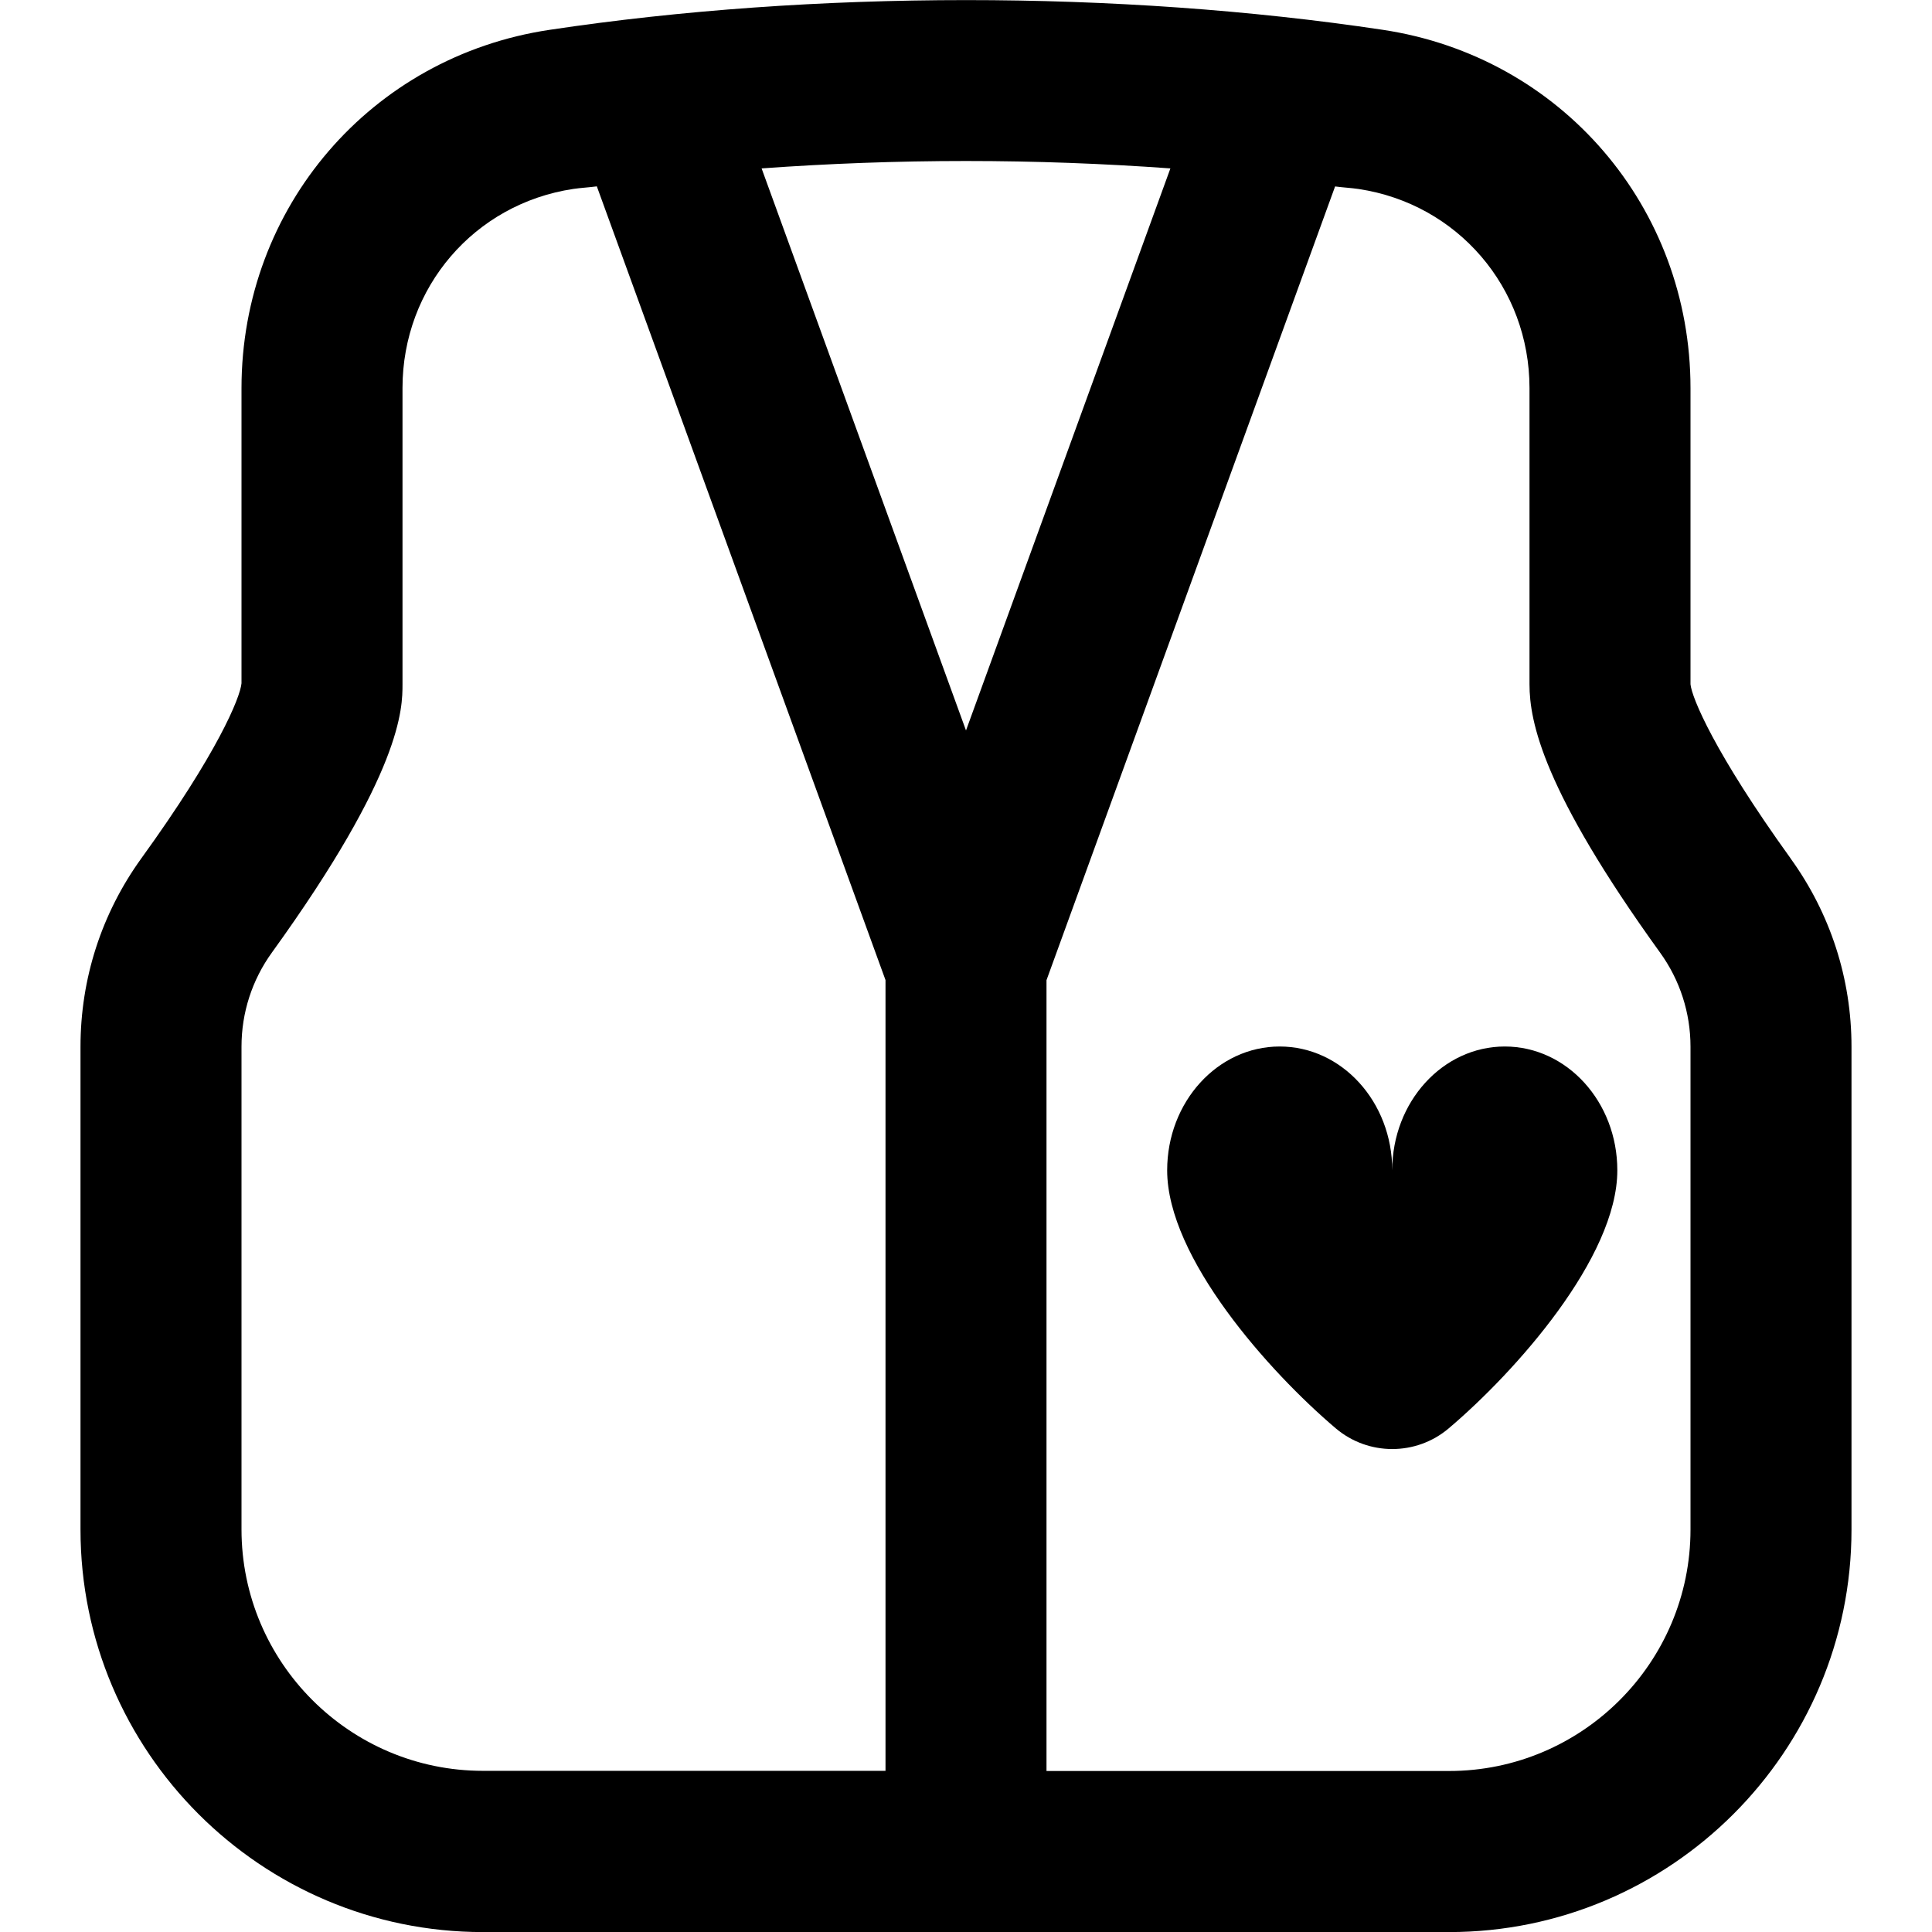 <?xml version="1.0" encoding="UTF-8"?>
<svg xmlns="http://www.w3.org/2000/svg" id="Layer_1" data-name="Layer 1" viewBox="0 0 24 24">
  <path d="M22.242,10.661c-.943-1.309-1.226-1.994-1.242-2.161v-3.679c0-2.247-1.608-4.119-3.825-4.451C13.896-.122,10.104-.122,6.825,.371c-2.216,.332-3.825,2.204-3.825,4.451v3.666c-.017,.18-.298,.866-1.243,2.173-.496,.687-.757,1.497-.757,2.342v5.998c0,2.757,2.243,5,5,5h12c2.757,0,5-2.243,5-5v-5.998c0-.845-.262-1.655-.758-2.341ZM14.539,2.092l-2.539,6.982-2.539-6.982c.829-.06,1.676-.092,2.539-.092s1.71,.032,2.539,.092ZM3,19v-5.998c0-.422,.131-.828,.379-1.171,1.621-2.245,1.621-3.034,1.621-3.332v-3.679c0-1.249,.893-2.289,2.122-2.473,.095-.014,.197-.019,.292-.032l3.586,9.86v9.823H6c-1.654,0-3-1.346-3-3Zm18,0c0,1.654-1.346,3-3,3h-5V12.176l3.585-9.86c.095,.013,.198,.018,.293,.032,1.229,.185,2.122,1.225,2.122,2.473v3.679c0,.466,.168,1.318,1.621,3.332,.248,.343,.379,.749,.379,1.171v5.998Zm-.909-4.462c0,1.084-1.266,2.504-2.095,3.206-.404,.342-.998,.342-1.402,0-.828-.702-2.095-2.122-2.095-3.206,0-.849,.626-1.538,1.398-1.538s1.398,.688,1.398,1.538c0-.849,.626-1.538,1.398-1.538s1.398,.688,1.398,1.538Z"></path>
</svg>
